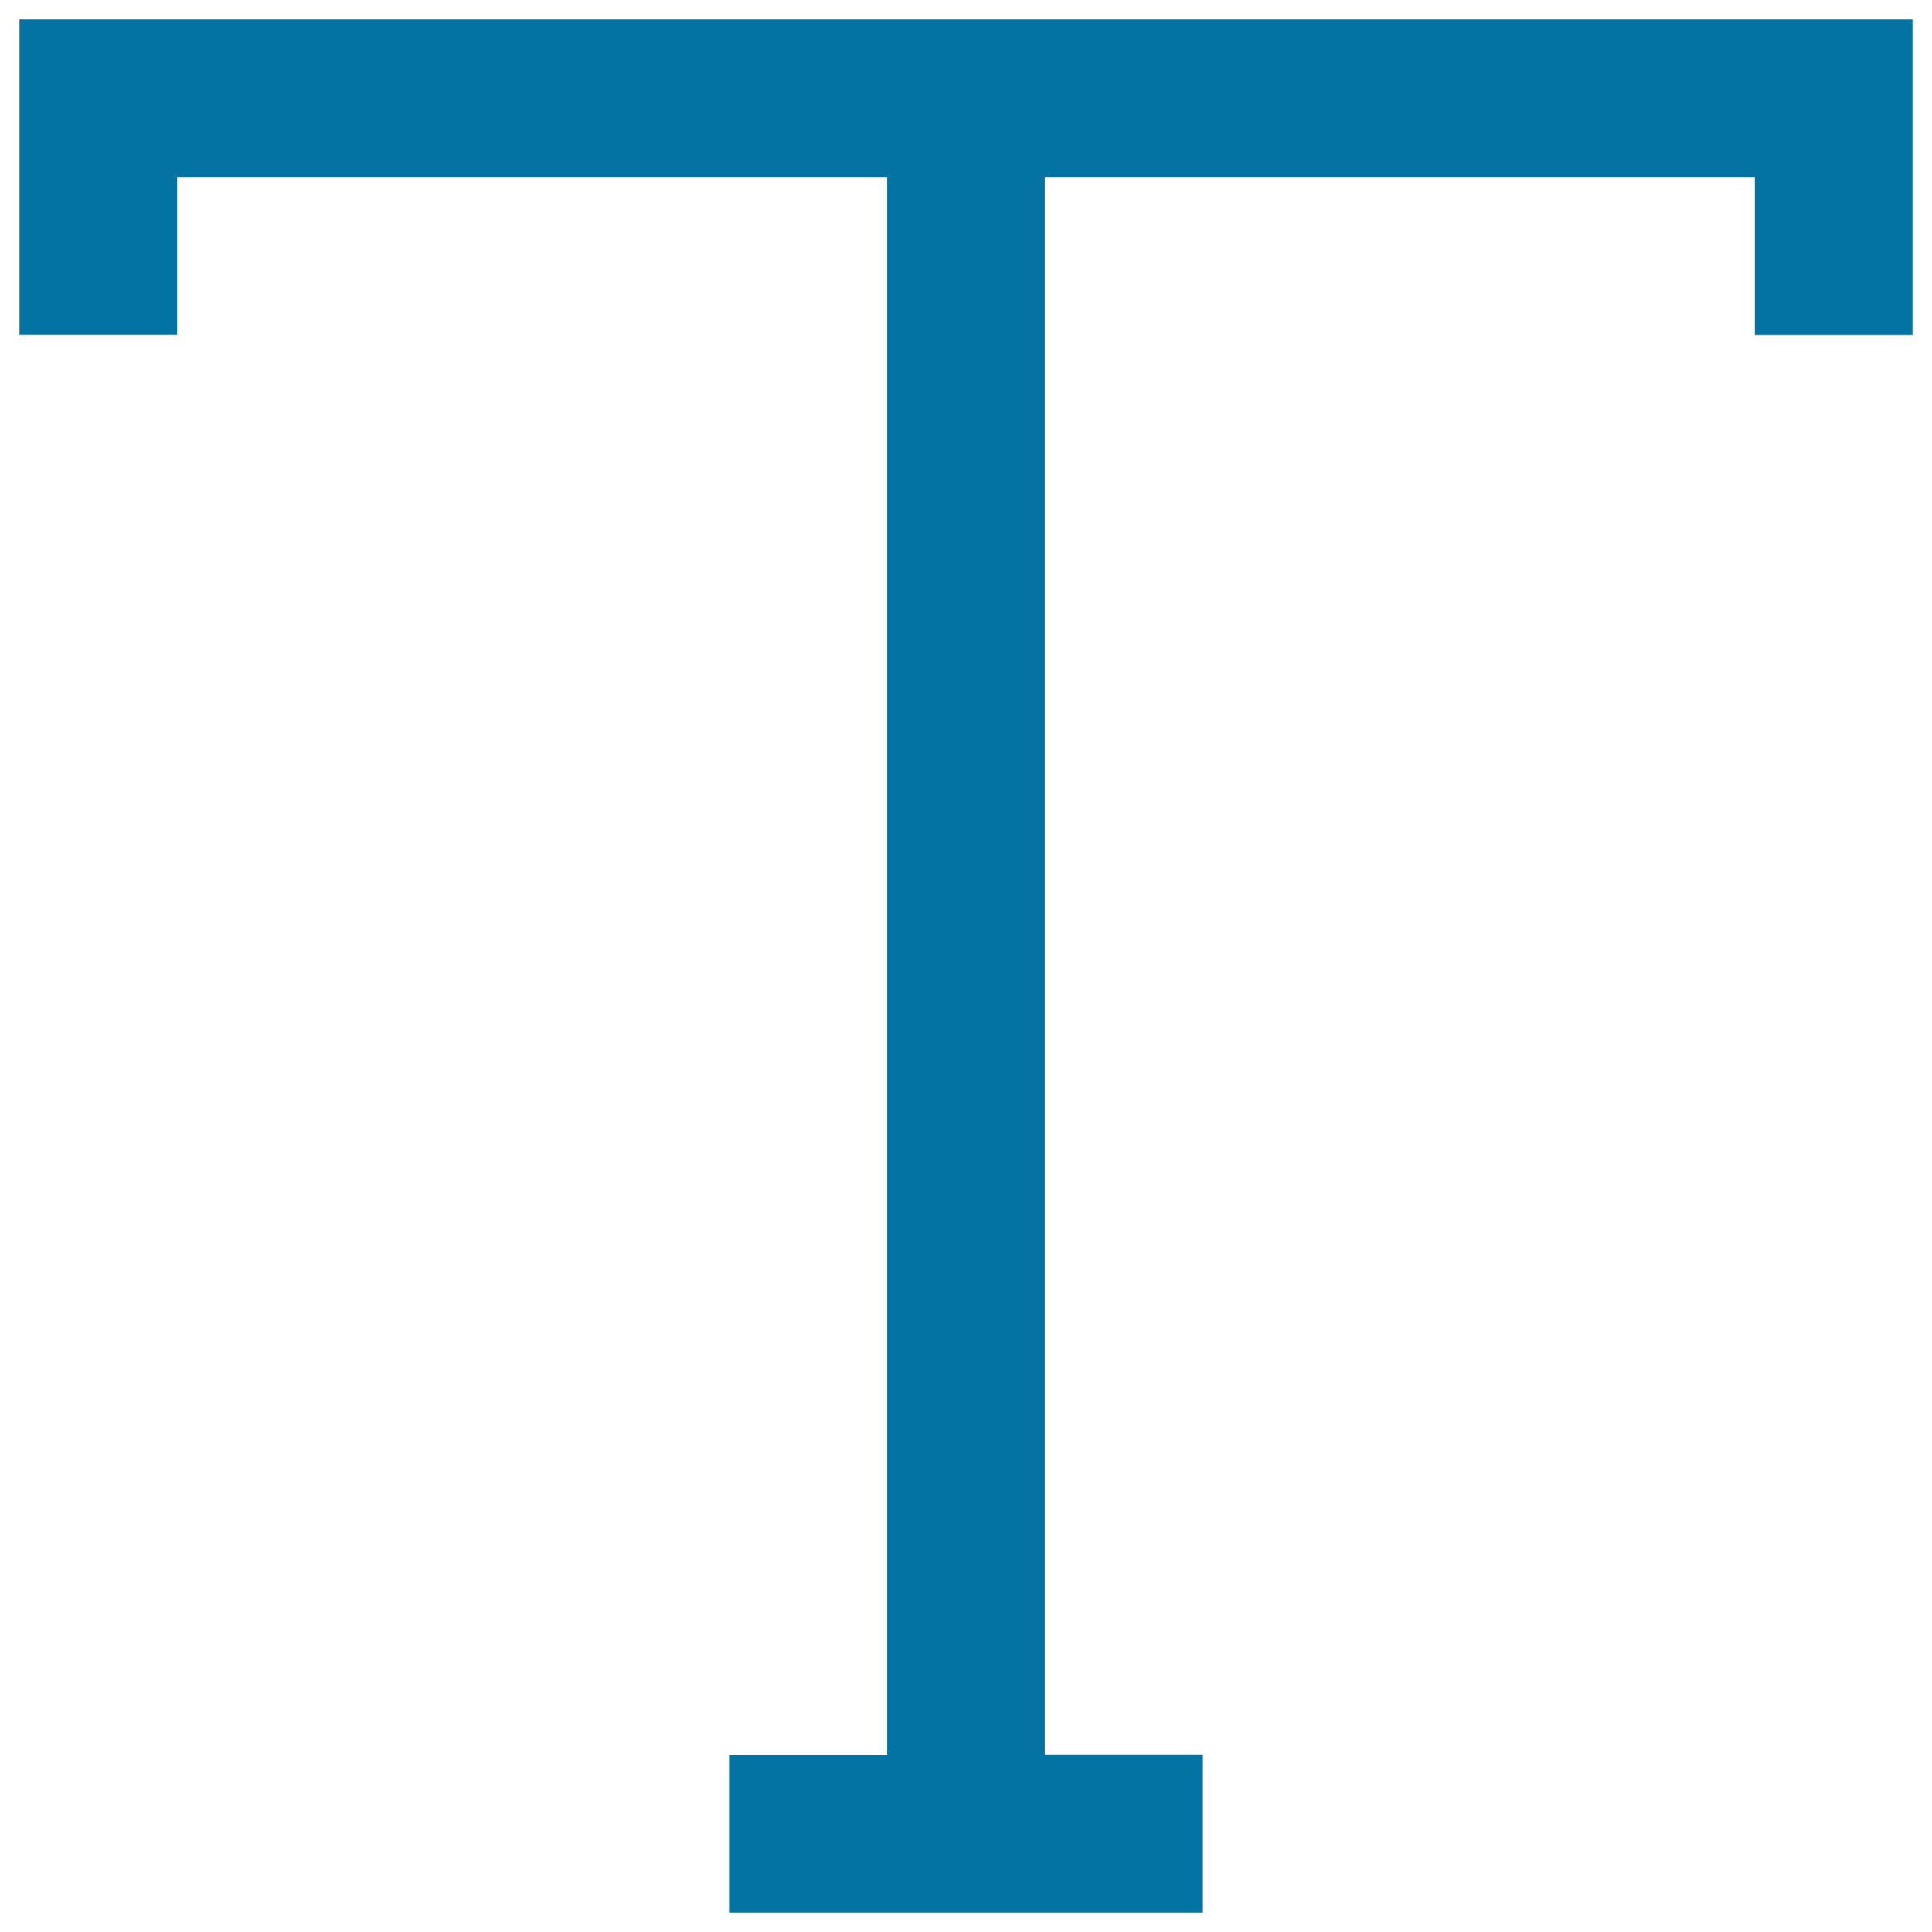 <svg xmlns="http://www.w3.org/2000/svg" viewBox="0 0 1000 1000" style="fill:#0273a2">
<title>Widget Text SVG icon</title>
<path d="M10,10v163.3h81.7V91.7h367.5v816.7h-81.7V990h245v-81.7h-81.7V91.7h367.5v81.7H990V10H10z"/>
</svg>